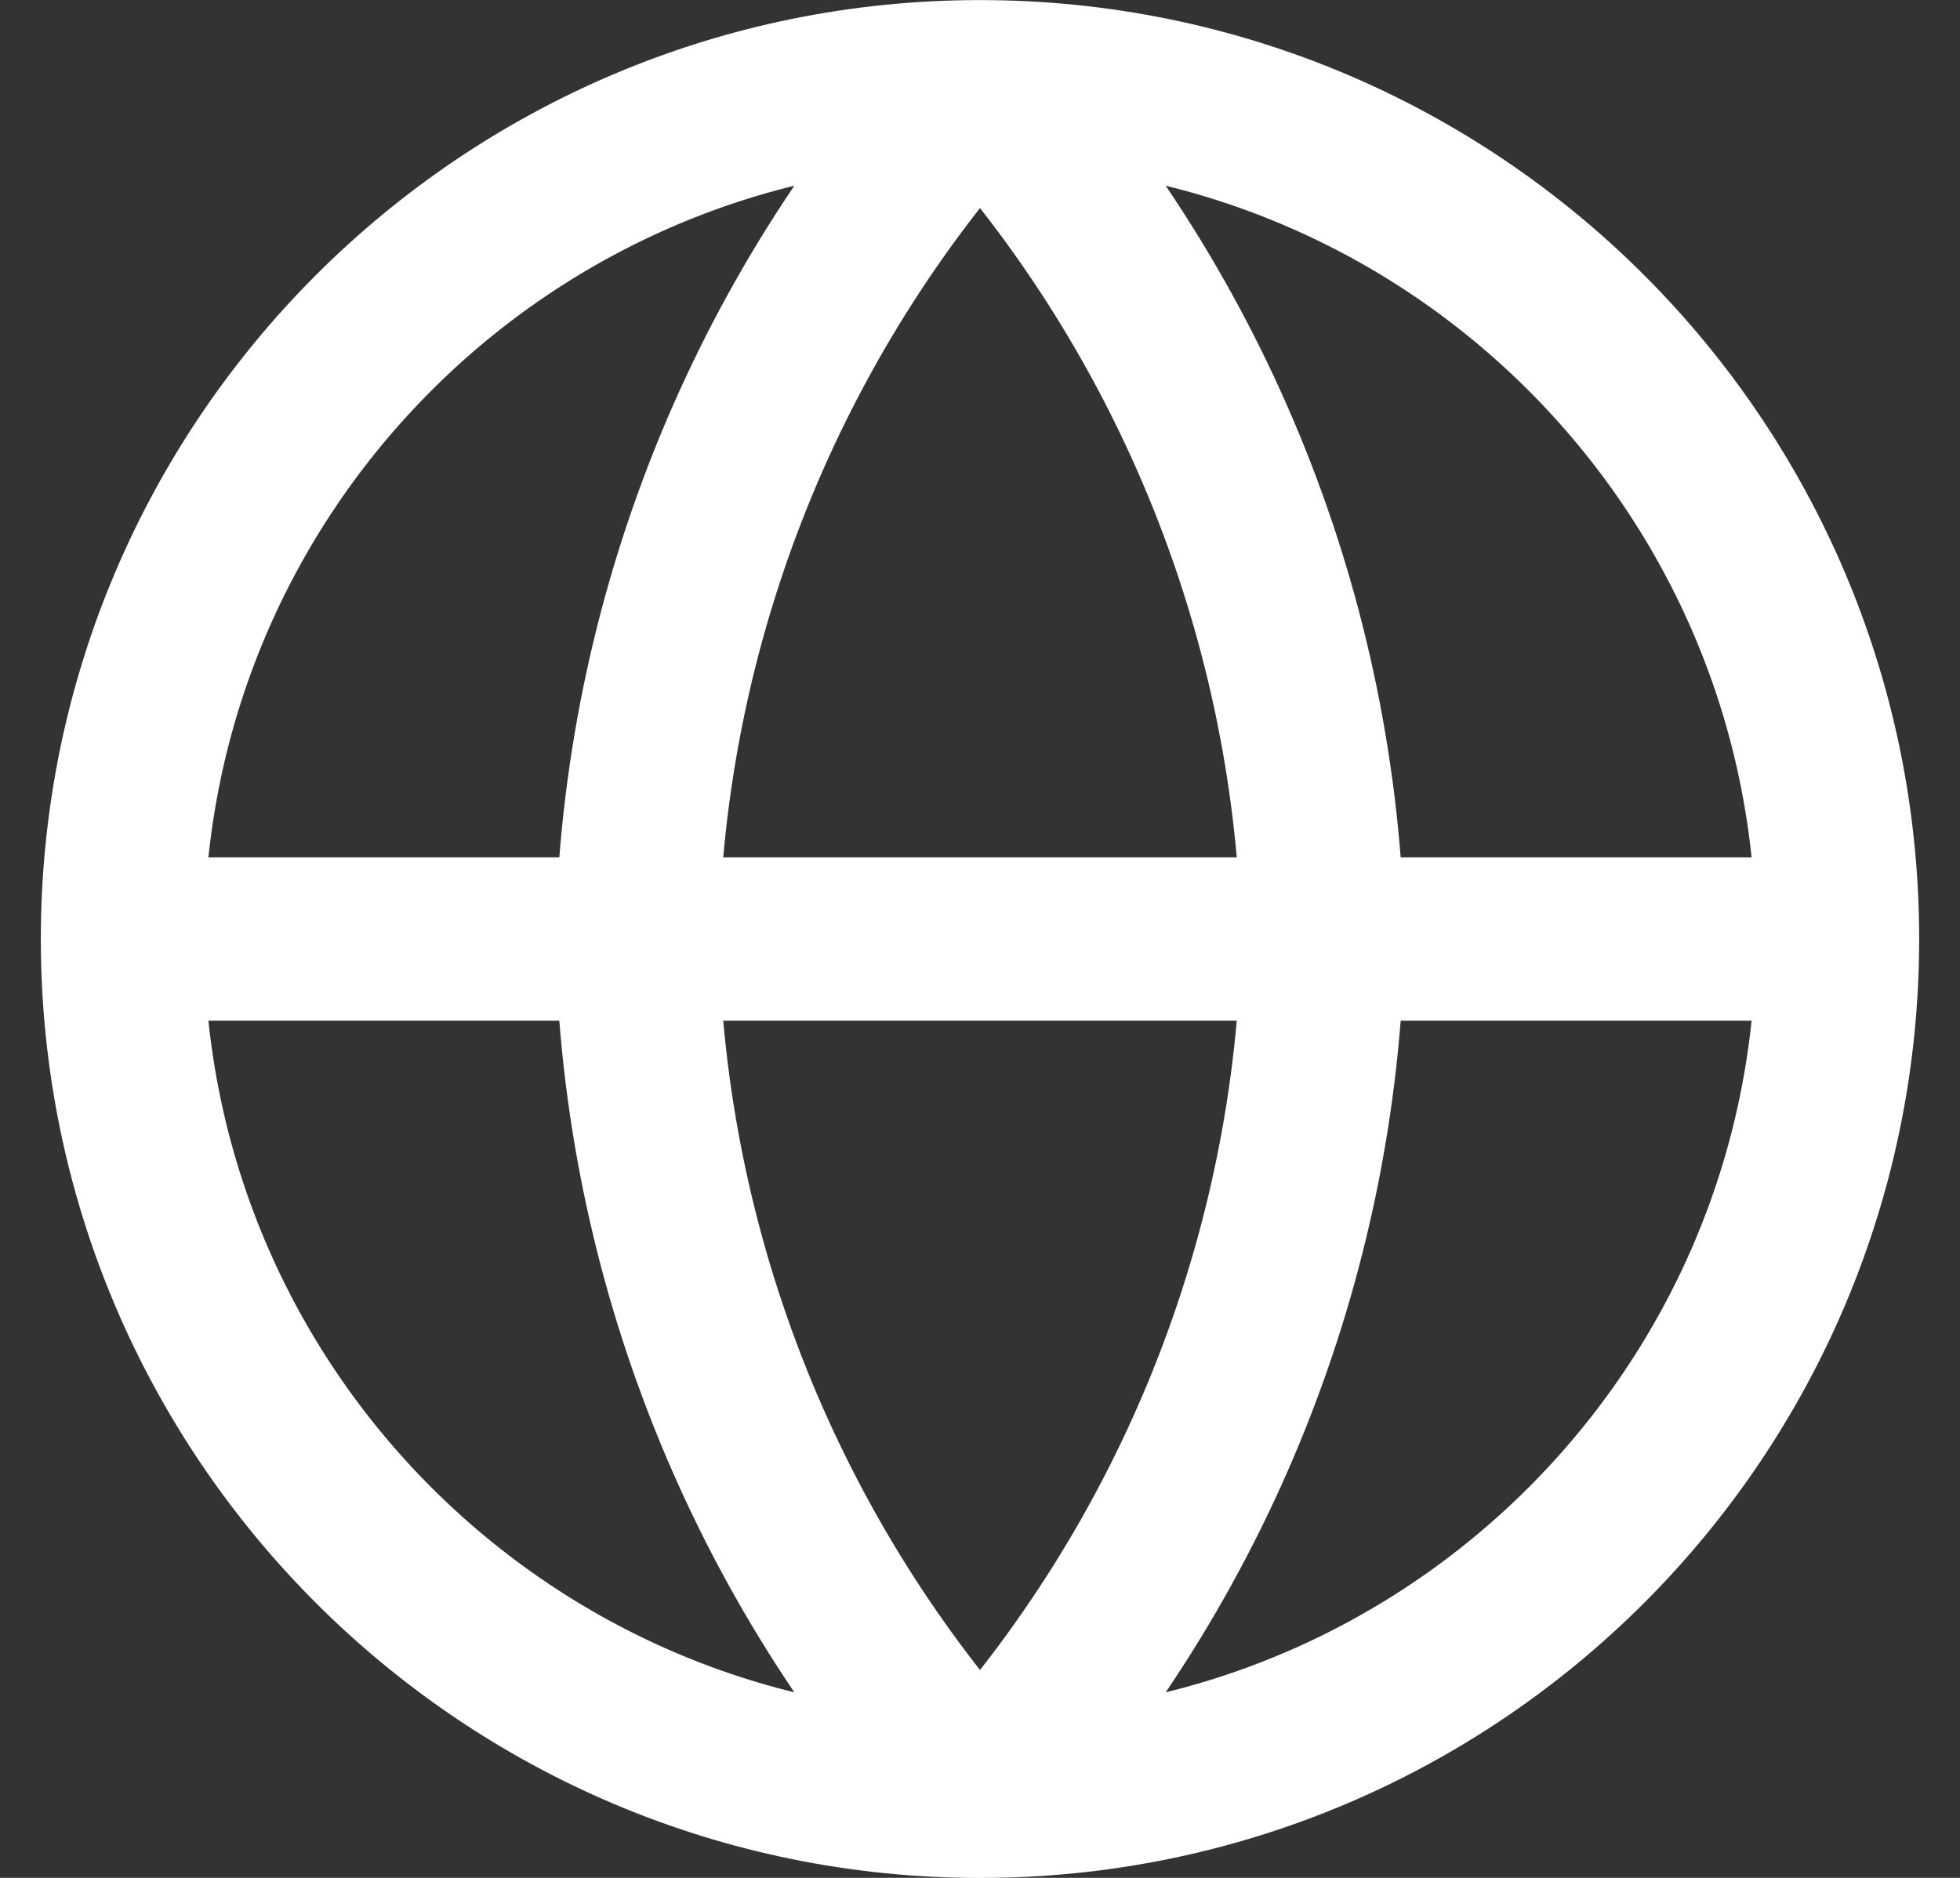 <svg width="24" height="23" viewBox="0 0 24 23" fill="none" xmlns="http://www.w3.org/2000/svg">
<rect x="0" y="0" width="24" height="23" fill="#333333" stroke="none"/>
<path d="M1.5 11.501H22.5M1.5 11.501C1.5 17.3 6.201 22.001 12 22.001M1.5 11.501C1.5 5.702 6.201 1.001 12 1.001M22.5 11.501C22.5 17.3 17.799 22.001 12 22.001M22.5 11.501C22.5 5.702 17.799 1.001 12 1.001M12 1.001C14.626 3.876 16.119 7.608 16.2 11.501C16.119 15.394 14.626 19.126 12 22.001M12 1.001C9.374 3.876 7.881 7.608 7.8 11.501C7.881 15.394 9.374 19.126 12 22.001" stroke="white" stroke-width="2" stroke-linecap="round" stroke-linejoin="round"/>
</svg>
